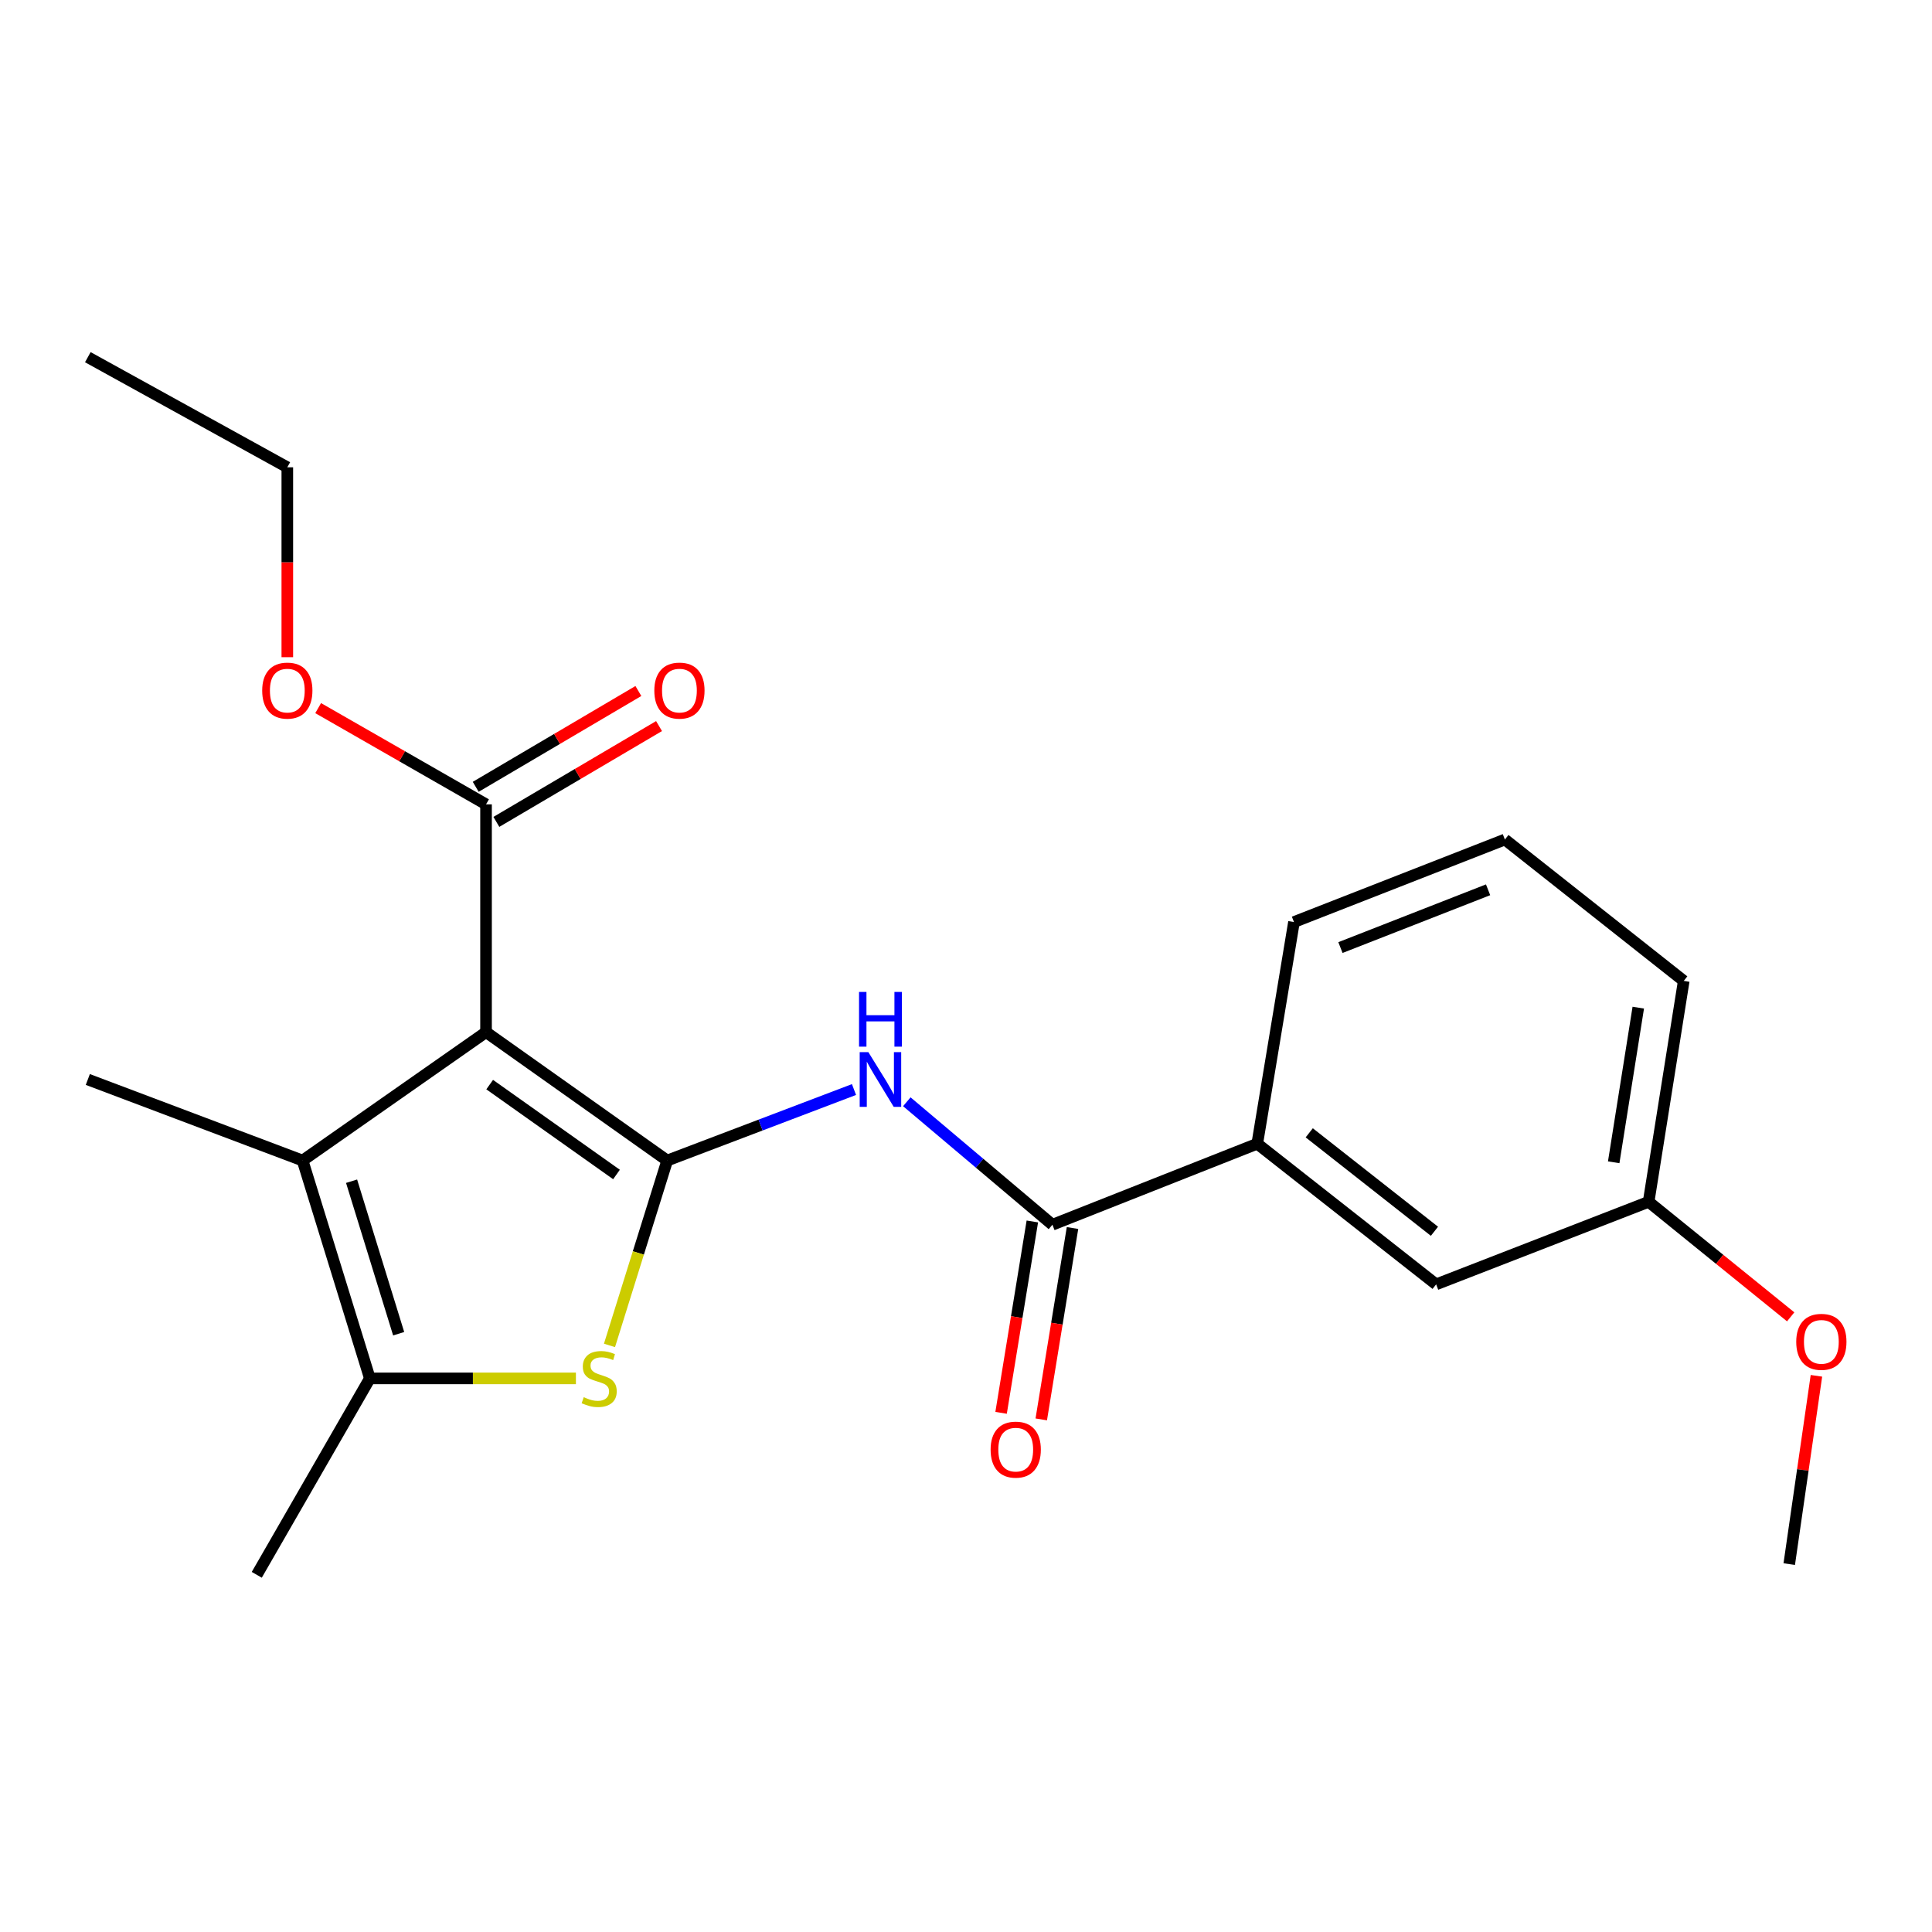 <?xml version='1.0' encoding='iso-8859-1'?>
<svg version='1.1' baseProfile='full'
              xmlns='http://www.w3.org/2000/svg'
                      xmlns:rdkit='http://www.rdkit.org/xml'
                      xmlns:xlink='http://www.w3.org/1999/xlink'
                  xml:space='preserve'
width='1000px' height='1000px' viewBox='0 0 1000 1000'>
<!-- END OF HEADER -->
<rect style='opacity:1.0;fill:#FFFFFF;stroke:none' width='1000' height='1000' x='0' y='0'> </rect>
<path class='bond-0' d='M 345.342,600.696 L 251.574,534.232' style='fill:none;fill-rule:evenodd;stroke:#000000;stroke-width:6px;stroke-linecap:butt;stroke-linejoin:miter;stroke-opacity:1' />
<path class='bond-0' d='M 319.095,607.913 L 253.458,561.388' style='fill:none;fill-rule:evenodd;stroke:#000000;stroke-width:6px;stroke-linecap:butt;stroke-linejoin:miter;stroke-opacity:1' />
<path class='bond-1' d='M 345.342,600.696 L 330.405,648.54' style='fill:none;fill-rule:evenodd;stroke:#000000;stroke-width:6px;stroke-linecap:butt;stroke-linejoin:miter;stroke-opacity:1' />
<path class='bond-1' d='M 330.405,648.54 L 315.468,696.385' style='fill:none;fill-rule:evenodd;stroke:#CCCC00;stroke-width:6px;stroke-linecap:butt;stroke-linejoin:miter;stroke-opacity:1' />
<path class='bond-3' d='M 345.342,600.696 L 393.683,582.32' style='fill:none;fill-rule:evenodd;stroke:#000000;stroke-width:6px;stroke-linecap:butt;stroke-linejoin:miter;stroke-opacity:1' />
<path class='bond-3' d='M 393.683,582.32 L 442.025,563.944' style='fill:none;fill-rule:evenodd;stroke:#0000FF;stroke-width:6px;stroke-linecap:butt;stroke-linejoin:miter;stroke-opacity:1' />
<path class='bond-2' d='M 251.574,534.232 L 156.625,600.696' style='fill:none;fill-rule:evenodd;stroke:#000000;stroke-width:6px;stroke-linecap:butt;stroke-linejoin:miter;stroke-opacity:1' />
<path class='bond-6' d='M 251.574,534.232 L 251.574,416.333' style='fill:none;fill-rule:evenodd;stroke:#000000;stroke-width:6px;stroke-linecap:butt;stroke-linejoin:miter;stroke-opacity:1' />
<path class='bond-4' d='M 298.091,713.458 L 244.767,713.458' style='fill:none;fill-rule:evenodd;stroke:#CCCC00;stroke-width:6px;stroke-linecap:butt;stroke-linejoin:miter;stroke-opacity:1' />
<path class='bond-4' d='M 244.767,713.458 L 191.443,713.458' style='fill:none;fill-rule:evenodd;stroke:#000000;stroke-width:6px;stroke-linecap:butt;stroke-linejoin:miter;stroke-opacity:1' />
<path class='bond-13' d='M 156.625,600.696 L 45.455,558.739' style='fill:none;fill-rule:evenodd;stroke:#000000;stroke-width:6px;stroke-linecap:butt;stroke-linejoin:miter;stroke-opacity:1' />
<path class='bond-22' d='M 156.625,600.696 L 191.443,713.458' style='fill:none;fill-rule:evenodd;stroke:#000000;stroke-width:6px;stroke-linecap:butt;stroke-linejoin:miter;stroke-opacity:1' />
<path class='bond-22' d='M 181.976,611.395 L 206.348,690.329' style='fill:none;fill-rule:evenodd;stroke:#000000;stroke-width:6px;stroke-linecap:butt;stroke-linejoin:miter;stroke-opacity:1' />
<path class='bond-5' d='M 469.369,570.27 L 507.051,602.096' style='fill:none;fill-rule:evenodd;stroke:#0000FF;stroke-width:6px;stroke-linecap:butt;stroke-linejoin:miter;stroke-opacity:1' />
<path class='bond-5' d='M 507.051,602.096 L 544.732,633.922' style='fill:none;fill-rule:evenodd;stroke:#000000;stroke-width:6px;stroke-linecap:butt;stroke-linejoin:miter;stroke-opacity:1' />
<path class='bond-14' d='M 191.443,713.458 L 132.902,815.125' style='fill:none;fill-rule:evenodd;stroke:#000000;stroke-width:6px;stroke-linecap:butt;stroke-linejoin:miter;stroke-opacity:1' />
<path class='bond-7' d='M 544.732,633.922 L 650.753,591.989' style='fill:none;fill-rule:evenodd;stroke:#000000;stroke-width:6px;stroke-linecap:butt;stroke-linejoin:miter;stroke-opacity:1' />
<path class='bond-8' d='M 534.337,632.224 L 526.25,681.751' style='fill:none;fill-rule:evenodd;stroke:#000000;stroke-width:6px;stroke-linecap:butt;stroke-linejoin:miter;stroke-opacity:1' />
<path class='bond-8' d='M 526.25,681.751 L 518.162,731.278' style='fill:none;fill-rule:evenodd;stroke:#FF0000;stroke-width:6px;stroke-linecap:butt;stroke-linejoin:miter;stroke-opacity:1' />
<path class='bond-8' d='M 555.128,635.619 L 547.04,685.146' style='fill:none;fill-rule:evenodd;stroke:#000000;stroke-width:6px;stroke-linecap:butt;stroke-linejoin:miter;stroke-opacity:1' />
<path class='bond-8' d='M 547.04,685.146 L 538.953,734.673' style='fill:none;fill-rule:evenodd;stroke:#FF0000;stroke-width:6px;stroke-linecap:butt;stroke-linejoin:miter;stroke-opacity:1' />
<path class='bond-9' d='M 256.92,425.408 L 299.018,400.611' style='fill:none;fill-rule:evenodd;stroke:#000000;stroke-width:6px;stroke-linecap:butt;stroke-linejoin:miter;stroke-opacity:1' />
<path class='bond-9' d='M 299.018,400.611 L 341.115,375.815' style='fill:none;fill-rule:evenodd;stroke:#FF0000;stroke-width:6px;stroke-linecap:butt;stroke-linejoin:miter;stroke-opacity:1' />
<path class='bond-9' d='M 246.229,407.257 L 288.326,382.46' style='fill:none;fill-rule:evenodd;stroke:#000000;stroke-width:6px;stroke-linecap:butt;stroke-linejoin:miter;stroke-opacity:1' />
<path class='bond-9' d='M 288.326,382.46 L 330.423,357.663' style='fill:none;fill-rule:evenodd;stroke:#FF0000;stroke-width:6px;stroke-linecap:butt;stroke-linejoin:miter;stroke-opacity:1' />
<path class='bond-11' d='M 251.574,416.333 L 208.126,391.427' style='fill:none;fill-rule:evenodd;stroke:#000000;stroke-width:6px;stroke-linecap:butt;stroke-linejoin:miter;stroke-opacity:1' />
<path class='bond-11' d='M 208.126,391.427 L 164.678,366.522' style='fill:none;fill-rule:evenodd;stroke:#FF0000;stroke-width:6px;stroke-linecap:butt;stroke-linejoin:miter;stroke-opacity:1' />
<path class='bond-10' d='M 650.753,591.989 L 743.339,664.784' style='fill:none;fill-rule:evenodd;stroke:#000000;stroke-width:6px;stroke-linecap:butt;stroke-linejoin:miter;stroke-opacity:1' />
<path class='bond-10' d='M 677.662,586.347 L 742.471,637.304' style='fill:none;fill-rule:evenodd;stroke:#000000;stroke-width:6px;stroke-linecap:butt;stroke-linejoin:miter;stroke-opacity:1' />
<path class='bond-16' d='M 650.753,591.989 L 669.76,477.249' style='fill:none;fill-rule:evenodd;stroke:#000000;stroke-width:6px;stroke-linecap:butt;stroke-linejoin:miter;stroke-opacity:1' />
<path class='bond-12' d='M 743.339,664.784 L 853.327,622.055' style='fill:none;fill-rule:evenodd;stroke:#000000;stroke-width:6px;stroke-linecap:butt;stroke-linejoin:miter;stroke-opacity:1' />
<path class='bond-19' d='M 148.713,340.163 L 148.713,291.017' style='fill:none;fill-rule:evenodd;stroke:#FF0000;stroke-width:6px;stroke-linecap:butt;stroke-linejoin:miter;stroke-opacity:1' />
<path class='bond-19' d='M 148.713,291.017 L 148.713,241.87' style='fill:none;fill-rule:evenodd;stroke:#000000;stroke-width:6px;stroke-linecap:butt;stroke-linejoin:miter;stroke-opacity:1' />
<path class='bond-15' d='M 853.327,622.055 L 890.09,651.825' style='fill:none;fill-rule:evenodd;stroke:#000000;stroke-width:6px;stroke-linecap:butt;stroke-linejoin:miter;stroke-opacity:1' />
<path class='bond-15' d='M 890.09,651.825 L 926.853,681.595' style='fill:none;fill-rule:evenodd;stroke:#FF0000;stroke-width:6px;stroke-linecap:butt;stroke-linejoin:miter;stroke-opacity:1' />
<path class='bond-23' d='M 853.327,622.055 L 871.502,507.713' style='fill:none;fill-rule:evenodd;stroke:#000000;stroke-width:6px;stroke-linecap:butt;stroke-linejoin:miter;stroke-opacity:1' />
<path class='bond-23' d='M 835.249,601.596 L 847.971,521.557' style='fill:none;fill-rule:evenodd;stroke:#000000;stroke-width:6px;stroke-linecap:butt;stroke-linejoin:miter;stroke-opacity:1' />
<path class='bond-20' d='M 940.179,712.12 L 933.145,760.849' style='fill:none;fill-rule:evenodd;stroke:#FF0000;stroke-width:6px;stroke-linecap:butt;stroke-linejoin:miter;stroke-opacity:1' />
<path class='bond-20' d='M 933.145,760.849 L 926.11,809.578' style='fill:none;fill-rule:evenodd;stroke:#000000;stroke-width:6px;stroke-linecap:butt;stroke-linejoin:miter;stroke-opacity:1' />
<path class='bond-17' d='M 669.76,477.249 L 778.929,434.531' style='fill:none;fill-rule:evenodd;stroke:#000000;stroke-width:6px;stroke-linecap:butt;stroke-linejoin:miter;stroke-opacity:1' />
<path class='bond-17' d='M 693.811,490.459 L 770.23,460.557' style='fill:none;fill-rule:evenodd;stroke:#000000;stroke-width:6px;stroke-linecap:butt;stroke-linejoin:miter;stroke-opacity:1' />
<path class='bond-18' d='M 778.929,434.531 L 871.502,507.713' style='fill:none;fill-rule:evenodd;stroke:#000000;stroke-width:6px;stroke-linecap:butt;stroke-linejoin:miter;stroke-opacity:1' />
<path class='bond-21' d='M 148.713,241.87 L 45.455,184.875' style='fill:none;fill-rule:evenodd;stroke:#000000;stroke-width:6px;stroke-linecap:butt;stroke-linejoin:miter;stroke-opacity:1' />
<path  class='atom-2' d='M 302.138 723.178
Q 302.458 723.298, 303.778 723.858
Q 305.098 724.418, 306.538 724.778
Q 308.018 725.098, 309.458 725.098
Q 312.138 725.098, 313.698 723.818
Q 315.258 722.498, 315.258 720.218
Q 315.258 718.658, 314.458 717.698
Q 313.698 716.738, 312.498 716.218
Q 311.298 715.698, 309.298 715.098
Q 306.778 714.338, 305.258 713.618
Q 303.778 712.898, 302.698 711.378
Q 301.658 709.858, 301.658 707.298
Q 301.658 703.738, 304.058 701.538
Q 306.498 699.338, 311.298 699.338
Q 314.578 699.338, 318.298 700.898
L 317.378 703.978
Q 313.978 702.578, 311.418 702.578
Q 308.658 702.578, 307.138 703.738
Q 305.618 704.858, 305.658 706.818
Q 305.658 708.338, 306.418 709.258
Q 307.218 710.178, 308.338 710.698
Q 309.498 711.218, 311.418 711.818
Q 313.978 712.618, 315.498 713.418
Q 317.018 714.218, 318.098 715.858
Q 319.218 717.458, 319.218 720.218
Q 319.218 724.138, 316.578 726.258
Q 313.978 728.338, 309.618 728.338
Q 307.098 728.338, 305.178 727.778
Q 303.298 727.258, 301.058 726.338
L 302.138 723.178
' fill='#CCCC00'/>
<path  class='atom-4' d='M 449.457 544.579
L 458.737 559.579
Q 459.657 561.059, 461.137 563.739
Q 462.617 566.419, 462.697 566.579
L 462.697 544.579
L 466.457 544.579
L 466.457 572.899
L 462.577 572.899
L 452.617 556.499
Q 451.457 554.579, 450.217 552.379
Q 449.017 550.179, 448.657 549.499
L 448.657 572.899
L 444.977 572.899
L 444.977 544.579
L 449.457 544.579
' fill='#0000FF'/>
<path  class='atom-4' d='M 444.637 513.427
L 448.477 513.427
L 448.477 525.467
L 462.957 525.467
L 462.957 513.427
L 466.797 513.427
L 466.797 541.747
L 462.957 541.747
L 462.957 528.667
L 448.477 528.667
L 448.477 541.747
L 444.637 541.747
L 444.637 513.427
' fill='#0000FF'/>
<path  class='atom-9' d='M 512.738 750.322
Q 512.738 743.522, 516.098 739.722
Q 519.458 735.922, 525.738 735.922
Q 532.018 735.922, 535.378 739.722
Q 538.738 743.522, 538.738 750.322
Q 538.738 757.202, 535.338 761.122
Q 531.938 765.002, 525.738 765.002
Q 519.498 765.002, 516.098 761.122
Q 512.738 757.242, 512.738 750.322
M 525.738 761.802
Q 530.058 761.802, 532.378 758.922
Q 534.738 756.002, 534.738 750.322
Q 534.738 744.762, 532.378 741.962
Q 530.058 739.122, 525.738 739.122
Q 521.418 739.122, 519.058 741.922
Q 516.738 744.722, 516.738 750.322
Q 516.738 756.042, 519.058 758.922
Q 521.418 761.802, 525.738 761.802
' fill='#FF0000'/>
<path  class='atom-10' d='M 338.673 357.451
Q 338.673 350.651, 342.033 346.851
Q 345.393 343.051, 351.673 343.051
Q 357.953 343.051, 361.313 346.851
Q 364.673 350.651, 364.673 357.451
Q 364.673 364.331, 361.273 368.251
Q 357.873 372.131, 351.673 372.131
Q 345.433 372.131, 342.033 368.251
Q 338.673 364.371, 338.673 357.451
M 351.673 368.931
Q 355.993 368.931, 358.313 366.051
Q 360.673 363.131, 360.673 357.451
Q 360.673 351.891, 358.313 349.091
Q 355.993 346.251, 351.673 346.251
Q 347.353 346.251, 344.993 349.051
Q 342.673 351.851, 342.673 357.451
Q 342.673 363.171, 344.993 366.051
Q 347.353 368.931, 351.673 368.931
' fill='#FF0000'/>
<path  class='atom-12' d='M 135.713 357.451
Q 135.713 350.651, 139.073 346.851
Q 142.433 343.051, 148.713 343.051
Q 154.993 343.051, 158.353 346.851
Q 161.713 350.651, 161.713 357.451
Q 161.713 364.331, 158.313 368.251
Q 154.913 372.131, 148.713 372.131
Q 142.473 372.131, 139.073 368.251
Q 135.713 364.371, 135.713 357.451
M 148.713 368.931
Q 153.033 368.931, 155.353 366.051
Q 157.713 363.131, 157.713 357.451
Q 157.713 351.891, 155.353 349.091
Q 153.033 346.251, 148.713 346.251
Q 144.393 346.251, 142.033 349.051
Q 139.713 351.851, 139.713 357.451
Q 139.713 363.171, 142.033 366.051
Q 144.393 368.931, 148.713 368.931
' fill='#FF0000'/>
<path  class='atom-16' d='M 929.729 694.532
Q 929.729 687.732, 933.089 683.932
Q 936.449 680.132, 942.729 680.132
Q 949.009 680.132, 952.369 683.932
Q 955.729 687.732, 955.729 694.532
Q 955.729 701.412, 952.329 705.332
Q 948.929 709.212, 942.729 709.212
Q 936.489 709.212, 933.089 705.332
Q 929.729 701.452, 929.729 694.532
M 942.729 706.012
Q 947.049 706.012, 949.369 703.132
Q 951.729 700.212, 951.729 694.532
Q 951.729 688.972, 949.369 686.172
Q 947.049 683.332, 942.729 683.332
Q 938.409 683.332, 936.049 686.132
Q 933.729 688.932, 933.729 694.532
Q 933.729 700.252, 936.049 703.132
Q 938.409 706.012, 942.729 706.012
' fill='#FF0000'/>
</svg>

